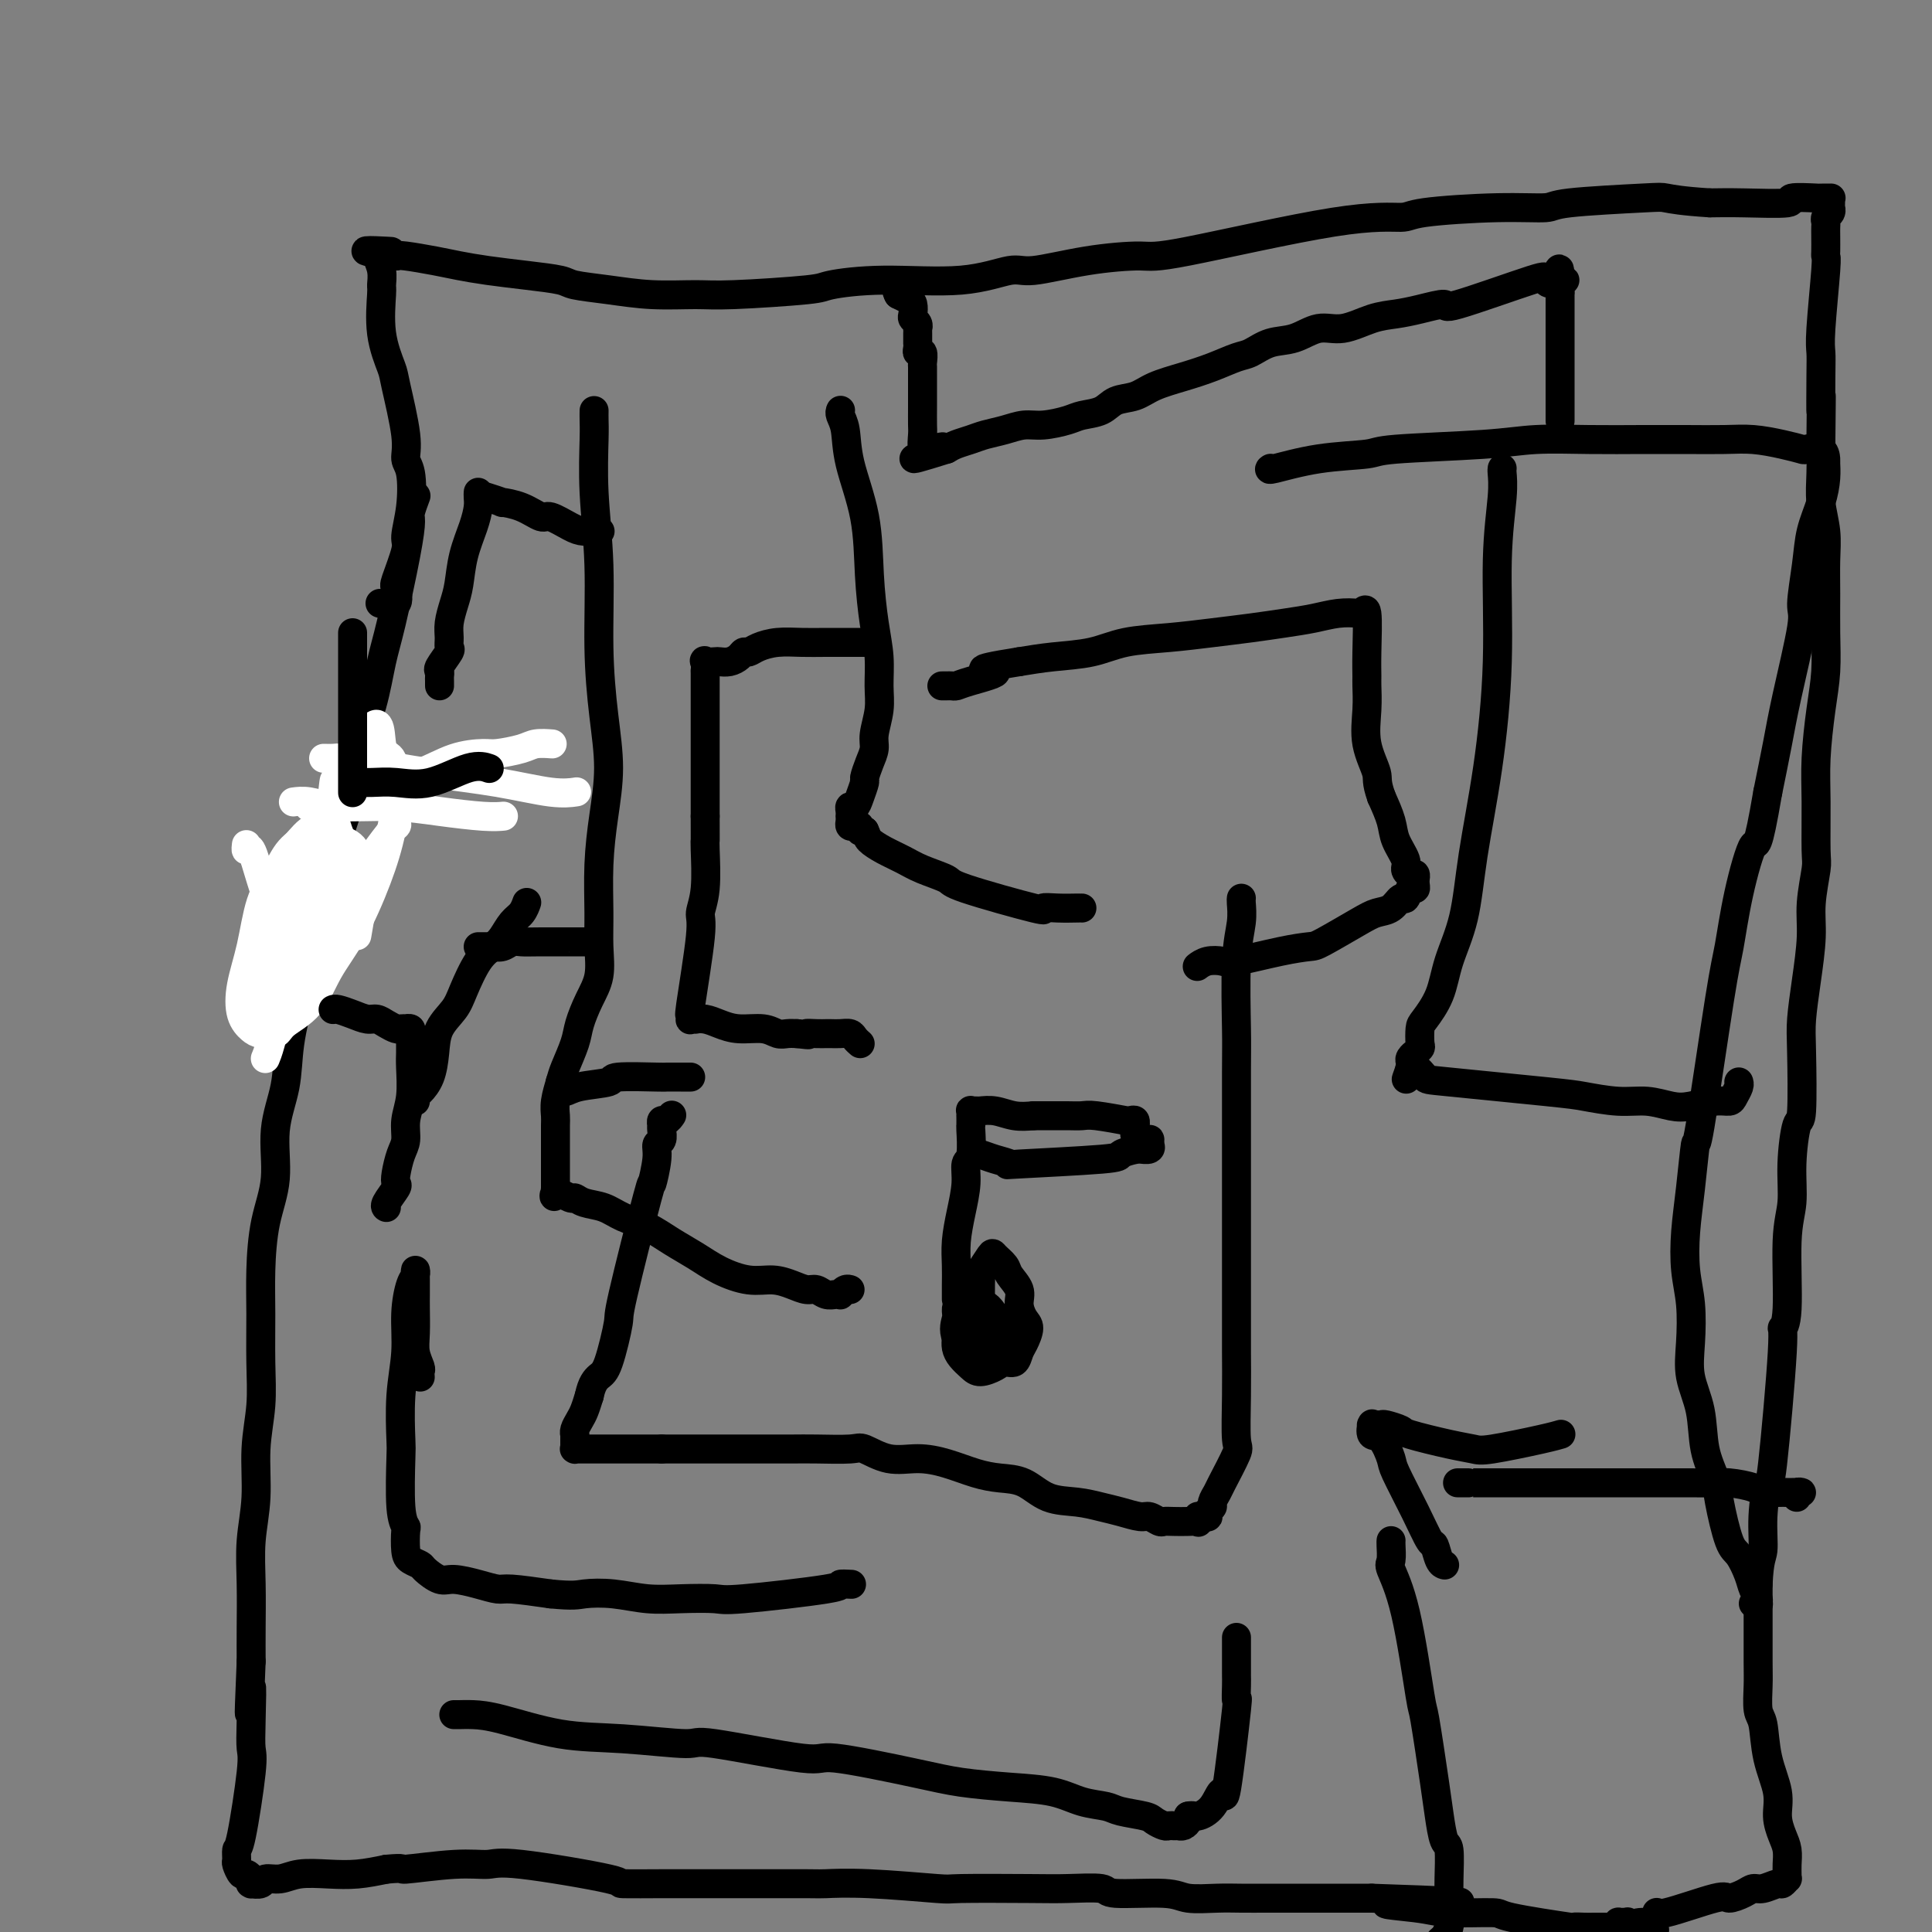 <svg viewBox='0 0 400 400' version='1.1' xmlns='http://www.w3.org/2000/svg' xmlns:xlink='http://www.w3.org/1999/xlink'><rect x="0" y="0" width="400" height="400" fill="#808080" stroke="none"/><g fill='none' stroke='#000000' stroke-width='6' stroke-linecap='round' stroke-linejoin='round'><path d='M86,103c0.116,-0.309 0.232,-0.618 0,0c-0.232,0.618 -0.811,2.163 -1,3c-0.189,0.837 0.011,0.965 0,2c-0.011,1.035 -0.234,2.978 -1,7c-0.766,4.022 -2.077,10.122 -3,14c-0.923,3.878 -1.460,5.533 -2,8c-0.540,2.467 -1.083,5.745 -2,9c-0.917,3.255 -2.207,6.486 -3,10c-0.793,3.514 -1.090,7.310 -2,11c-0.910,3.690 -2.433,7.275 -3,9c-0.567,1.725 -0.178,1.592 -1,5c-0.822,3.408 -2.855,10.357 -4,15c-1.145,4.643 -1.401,6.980 -2,10c-0.599,3.020 -1.540,6.722 -2,10c-0.460,3.278 -0.439,6.131 -1,9c-0.561,2.869 -1.705,5.754 -2,9c-0.295,3.246 0.261,6.854 0,10c-0.261,3.146 -1.337,5.829 -2,9c-0.663,3.171 -0.914,6.829 -1,10c-0.086,3.171 -0.008,5.853 0,9c0.008,3.147 -0.054,6.757 0,10c0.054,3.243 0.225,6.117 0,9c-0.225,2.883 -0.845,5.774 -1,9c-0.155,3.226 0.155,6.787 0,10c-0.155,3.213 -0.773,6.078 -1,9c-0.227,2.922 -0.061,5.902 0,9c0.061,3.098 0.017,6.314 0,9c-0.017,2.686 -0.009,4.843 0,7'/><path d='M52,344c-0.776,18.102 -0.214,8.357 0,6c0.214,-2.357 0.082,2.673 0,6c-0.082,3.327 -0.113,4.951 0,6c0.113,1.049 0.369,1.523 0,5c-0.369,3.477 -1.364,9.959 -2,13c-0.636,3.041 -0.914,2.642 -1,3c-0.086,0.358 0.019,1.472 0,2c-0.019,0.528 -0.163,0.471 0,1c0.163,0.529 0.633,1.644 1,2c0.367,0.356 0.632,-0.049 1,0c0.368,0.049 0.838,0.550 1,1c0.162,0.450 0.017,0.849 0,1c-0.017,0.151 0.095,0.056 0,0c-0.095,-0.056 -0.397,-0.071 0,0c0.397,0.071 1.494,0.229 2,0c0.506,-0.229 0.423,-0.845 1,-1c0.577,-0.155 1.815,0.152 3,0c1.185,-0.152 2.318,-0.762 4,-1c1.682,-0.238 3.914,-0.102 6,0c2.086,0.102 4.024,0.172 6,0c1.976,-0.172 3.988,-0.586 6,-1'/><path d='M80,387c4.425,-0.400 2.489,0.099 4,0c1.511,-0.099 6.470,-0.797 10,-1c3.530,-0.203 5.630,0.089 7,0c1.370,-0.089 2.011,-0.560 7,0c4.989,0.560 14.326,2.150 18,3c3.674,0.850 1.684,0.960 3,1c1.316,0.040 5.936,0.011 8,0c2.064,-0.011 1.571,-0.003 4,0c2.429,0.003 7.782,-0.000 10,0c2.218,0.000 1.303,0.004 4,0c2.697,-0.004 9.005,-0.015 12,0c2.995,0.015 2.677,0.057 4,0c1.323,-0.057 4.286,-0.211 9,0c4.714,0.211 11.180,0.788 14,1c2.820,0.212 1.994,0.061 5,0c3.006,-0.061 9.845,-0.031 14,0c4.155,0.031 5.627,0.065 8,0c2.373,-0.065 5.646,-0.228 7,0c1.354,0.228 0.790,0.846 3,1c2.210,0.154 7.194,-0.155 10,0c2.806,0.155 3.434,0.774 5,1c1.566,0.226 4.069,0.061 6,0c1.931,-0.061 3.288,-0.016 5,0c1.712,0.016 3.778,0.004 5,0c1.222,-0.004 1.598,-0.001 3,0c1.402,0.001 3.829,0.000 6,0c2.171,-0.000 4.084,-0.000 5,0c0.916,0.000 0.833,0.000 2,0c1.167,-0.000 3.583,-0.000 6,0'/><path d='M284,393c32.811,1.111 12.840,0.888 6,1c-6.840,0.112 -0.548,0.559 3,1c3.548,0.441 4.353,0.874 7,1c2.647,0.126 7.136,-0.057 9,0c1.864,0.057 1.104,0.355 4,1c2.896,0.645 9.448,1.637 12,2c2.552,0.363 1.105,0.097 1,0c-0.105,-0.097 1.134,-0.026 2,0c0.866,0.026 1.360,0.007 2,0c0.640,-0.007 1.425,-0.003 2,0c0.575,0.003 0.939,0.004 1,0c0.061,-0.004 -0.179,-0.015 0,0c0.179,0.015 0.779,0.054 1,0c0.221,-0.054 0.063,-0.200 0,0c-0.063,0.200 -0.032,0.747 0,1c0.032,0.253 0.064,0.211 0,0c-0.064,-0.211 -0.224,-0.593 0,-1c0.224,-0.407 0.830,-0.841 1,-1c0.170,-0.159 -0.098,-0.044 0,0c0.098,0.044 0.562,0.015 1,0c0.438,-0.015 0.849,-0.018 1,0c0.151,0.018 0.043,0.057 0,0c-0.043,-0.057 -0.022,-0.211 0,0c0.022,0.211 0.044,0.788 0,1c-0.044,0.212 -0.156,0.061 0,0c0.156,-0.061 0.578,-0.030 1,0'/><path d='M338,399c8.547,0.999 2.915,0.495 1,0c-1.915,-0.495 -0.114,-0.981 1,-1c1.114,-0.019 1.539,0.430 2,0c0.461,-0.430 0.956,-1.740 1,-2c0.044,-0.260 -0.364,0.529 2,0c2.364,-0.529 7.500,-2.375 10,-3c2.500,-0.625 2.365,-0.028 3,0c0.635,0.028 2.040,-0.513 3,-1c0.960,-0.487 1.477,-0.919 2,-1c0.523,-0.081 1.054,0.189 2,0c0.946,-0.189 2.306,-0.838 3,-1c0.694,-0.162 0.722,0.162 1,0c0.278,-0.162 0.807,-0.809 1,-1c0.193,-0.191 0.049,0.074 0,0c-0.049,-0.074 -0.003,-0.486 0,-1c0.003,-0.514 -0.036,-1.128 0,-2c0.036,-0.872 0.146,-2.001 0,-3c-0.146,-0.999 -0.550,-1.868 -1,-3c-0.450,-1.132 -0.948,-2.527 -1,-4c-0.052,-1.473 0.340,-3.024 0,-5c-0.340,-1.976 -1.412,-4.378 -2,-7c-0.588,-2.622 -0.694,-5.463 -1,-7c-0.306,-1.537 -0.814,-1.768 -1,-3c-0.186,-1.232 -0.050,-3.464 0,-5c0.050,-1.536 0.013,-2.375 0,-5c-0.013,-2.625 -0.004,-7.036 0,-10c0.004,-2.964 0.002,-4.482 0,-6'/><path d='M364,328c0.241,-5.305 0.843,-5.566 1,-7c0.157,-1.434 -0.131,-4.040 0,-7c0.131,-2.960 0.680,-6.274 1,-7c0.320,-0.726 0.410,1.136 1,-4c0.590,-5.136 1.679,-17.270 2,-23c0.321,-5.730 -0.125,-5.056 0,-5c0.125,0.056 0.821,-0.505 1,-4c0.179,-3.495 -0.159,-9.924 0,-14c0.159,-4.076 0.813,-5.797 1,-8c0.187,-2.203 -0.094,-4.886 0,-8c0.094,-3.114 0.564,-6.657 1,-8c0.436,-1.343 0.839,-0.486 1,-3c0.161,-2.514 0.081,-8.399 0,-12c-0.081,-3.601 -0.161,-4.919 0,-7c0.161,-2.081 0.565,-4.925 1,-8c0.435,-3.075 0.901,-6.382 1,-9c0.099,-2.618 -0.170,-4.548 0,-7c0.170,-2.452 0.780,-5.427 1,-7c0.220,-1.573 0.049,-1.744 0,-4c-0.049,-2.256 0.025,-6.596 0,-10c-0.025,-3.404 -0.150,-5.871 0,-9c0.150,-3.129 0.576,-6.919 1,-10c0.424,-3.081 0.847,-5.452 1,-8c0.153,-2.548 0.037,-5.271 0,-8c-0.037,-2.729 0.004,-5.462 0,-8c-0.004,-2.538 -0.054,-4.879 0,-7c0.054,-2.121 0.210,-4.022 0,-6c-0.210,-1.978 -0.787,-4.032 -1,-6c-0.213,-1.968 -0.061,-3.848 0,-6c0.061,-2.152 0.030,-4.576 0,-7'/><path d='M377,91c0.156,-14.775 0.046,-7.213 0,-6c-0.046,1.213 -0.026,-3.923 0,-7c0.026,-3.077 0.060,-4.094 0,-5c-0.060,-0.906 -0.212,-1.702 0,-5c0.212,-3.298 0.789,-9.097 1,-12c0.211,-2.903 0.057,-2.910 0,-3c-0.057,-0.090 -0.016,-0.262 0,-1c0.016,-0.738 0.008,-2.043 0,-3c-0.008,-0.957 -0.016,-1.567 0,-2c0.016,-0.433 0.057,-0.690 0,-1c-0.057,-0.310 -0.211,-0.674 0,-1c0.211,-0.326 0.789,-0.613 1,-1c0.211,-0.387 0.057,-0.874 0,-1c-0.057,-0.126 -0.015,0.110 0,0c0.015,-0.110 0.004,-0.565 0,-1c-0.004,-0.435 -0.001,-0.849 0,-1c0.001,-0.151 0.001,-0.041 0,0c-0.001,0.041 -0.004,0.011 0,0c0.004,-0.011 0.016,-0.003 0,0c-0.016,0.003 -0.061,0.001 0,0c0.061,-0.001 0.228,0.000 0,0c-0.228,-0.000 -0.852,-0.001 -1,0c-0.148,0.001 0.178,0.004 0,0c-0.178,-0.004 -0.860,-0.015 -1,0c-0.140,0.015 0.264,0.057 -1,0c-1.264,-0.057 -4.194,-0.211 -5,0c-0.806,0.211 0.514,0.788 -1,1c-1.514,0.212 -5.861,0.061 -9,0c-3.139,-0.061 -5.069,-0.030 -7,0'/><path d='M354,42c-5.832,-0.370 -7.912,-0.793 -9,-1c-1.088,-0.207 -1.185,-0.196 -5,0c-3.815,0.196 -11.349,0.579 -15,1c-3.651,0.421 -3.420,0.881 -5,1c-1.580,0.119 -4.973,-0.104 -10,0c-5.027,0.104 -11.690,0.535 -15,1c-3.310,0.465 -3.268,0.963 -5,1c-1.732,0.037 -5.237,-0.388 -14,1c-8.763,1.388 -22.784,4.590 -30,6c-7.216,1.410 -7.629,1.026 -10,1c-2.371,-0.026 -6.702,0.304 -11,1c-4.298,0.696 -8.564,1.759 -11,2c-2.436,0.241 -3.043,-0.339 -5,0c-1.957,0.339 -5.265,1.597 -10,2c-4.735,0.403 -10.899,-0.050 -16,0c-5.101,0.050 -9.141,0.603 -11,1c-1.859,0.397 -1.537,0.639 -5,1c-3.463,0.361 -10.711,0.840 -15,1c-4.289,0.160 -5.621,0.001 -8,0c-2.379,-0.001 -5.806,0.154 -9,0c-3.194,-0.154 -6.155,-0.619 -9,-1c-2.845,-0.381 -5.572,-0.680 -7,-1c-1.428,-0.320 -1.555,-0.663 -3,-1c-1.445,-0.337 -4.208,-0.668 -7,-1c-2.792,-0.332 -5.613,-0.663 -8,-1c-2.387,-0.337 -4.341,-0.678 -6,-1c-1.659,-0.322 -3.024,-0.625 -5,-1c-1.976,-0.375 -4.565,-0.821 -6,-1c-1.435,-0.179 -1.718,-0.089 -2,0'/><path d='M82,53c-11.238,-1.464 -4.331,-1.125 -2,-1c2.331,0.125 0.088,0.035 -1,0c-1.088,-0.035 -1.020,-0.015 -1,0c0.020,0.015 -0.009,0.025 0,0c0.009,-0.025 0.055,-0.086 0,0c-0.055,0.086 -0.213,0.320 0,1c0.213,0.680 0.796,1.807 1,3c0.204,1.193 0.028,2.452 0,3c-0.028,0.548 0.091,0.387 0,2c-0.091,1.613 -0.393,5.002 0,8c0.393,2.998 1.482,5.604 2,7c0.518,1.396 0.466,1.582 1,4c0.534,2.418 1.656,7.068 2,10c0.344,2.932 -0.088,4.146 0,5c0.088,0.854 0.696,1.346 1,3c0.304,1.654 0.305,4.468 0,7c-0.305,2.532 -0.916,4.781 -1,6c-0.084,1.219 0.358,1.409 0,3c-0.358,1.591 -1.518,4.584 -2,6c-0.482,1.416 -0.287,1.255 0,2c0.287,0.745 0.664,2.396 0,3c-0.664,0.604 -2.371,0.163 -3,0c-0.629,-0.163 -0.180,-0.046 0,0c0.180,0.046 0.090,0.023 0,0'/><path d='M123,85c-0.009,0.634 -0.017,1.269 0,2c0.017,0.731 0.060,1.559 0,4c-0.060,2.441 -0.222,6.494 0,11c0.222,4.506 0.827,9.464 1,15c0.173,5.536 -0.087,11.648 0,17c0.087,5.352 0.521,9.942 1,14c0.479,4.058 1.004,7.585 1,11c-0.004,3.415 -0.535,6.720 -1,10c-0.465,3.280 -0.862,6.536 -1,10c-0.138,3.464 -0.016,7.137 0,10c0.016,2.863 -0.075,4.918 0,7c0.075,2.082 0.314,4.193 0,6c-0.314,1.807 -1.183,3.312 -2,5c-0.817,1.688 -1.582,3.561 -2,5c-0.418,1.439 -0.490,2.444 -1,4c-0.510,1.556 -1.457,3.661 -2,5c-0.543,1.339 -0.681,1.910 -1,3c-0.319,1.090 -0.817,2.700 -1,4c-0.183,1.300 -0.049,2.291 0,3c0.049,0.709 0.013,1.135 0,2c-0.013,0.865 -0.004,2.168 0,3c0.004,0.832 0.001,1.194 0,2c-0.001,0.806 -0.000,2.058 0,3c0.000,0.942 0.000,1.576 0,2c-0.000,0.424 -0.000,0.640 0,1c0.000,0.360 0.000,0.866 0,1c-0.000,0.134 -0.000,-0.105 0,0c0.000,0.105 0.000,0.552 0,1'/><path d='M115,246c-0.171,2.947 -0.598,1.314 0,1c0.598,-0.314 2.220,0.693 3,1c0.780,0.307 0.718,-0.084 1,0c0.282,0.084 0.910,0.644 2,1c1.090,0.356 2.643,0.507 4,1c1.357,0.493 2.517,1.329 4,2c1.483,0.671 3.288,1.179 5,2c1.712,0.821 3.332,1.957 5,3c1.668,1.043 3.384,1.995 5,3c1.616,1.005 3.133,2.063 5,3c1.867,0.937 4.086,1.753 6,2c1.914,0.247 3.524,-0.074 5,0c1.476,0.074 2.819,0.542 4,1c1.181,0.458 2.201,0.907 3,1c0.799,0.093 1.376,-0.170 2,0c0.624,0.170 1.294,0.774 2,1c0.706,0.226 1.447,0.075 2,0c0.553,-0.075 0.919,-0.072 1,0c0.081,0.072 -0.123,0.215 0,0c0.123,-0.215 0.571,-0.789 1,-1c0.429,-0.211 0.837,-0.060 1,0c0.163,0.060 0.082,0.030 0,0'/><path d='M263,97c0.006,-0.004 0.012,-0.008 0,0c-0.012,0.008 -0.041,0.027 0,0c0.041,-0.027 0.154,-0.101 0,0c-0.154,0.101 -0.574,0.378 1,0c1.574,-0.378 5.143,-1.412 9,-2c3.857,-0.588 8.000,-0.732 10,-1c2.000,-0.268 1.855,-0.660 6,-1c4.145,-0.340 12.580,-0.627 18,-1c5.420,-0.373 7.824,-0.832 11,-1c3.176,-0.168 7.124,-0.046 11,0c3.876,0.046 7.680,0.015 11,0c3.320,-0.015 6.154,-0.014 9,0c2.846,0.014 5.702,0.043 8,0c2.298,-0.043 4.038,-0.157 6,0c1.962,0.157 4.148,0.585 6,1c1.852,0.415 3.372,0.817 4,1c0.628,0.183 0.365,0.148 1,0c0.635,-0.148 2.168,-0.407 3,0c0.832,0.407 0.962,1.482 1,2c0.038,0.518 -0.017,0.480 0,1c0.017,0.520 0.105,1.600 0,3c-0.105,1.400 -0.404,3.121 -1,5c-0.596,1.879 -1.490,3.918 -2,6c-0.510,2.082 -0.636,4.209 -1,7c-0.364,2.791 -0.965,6.248 -1,8c-0.035,1.752 0.496,1.800 0,5c-0.496,3.200 -2.018,9.554 -3,14c-0.982,4.446 -1.423,6.985 -2,10c-0.577,3.015 -1.288,6.508 -2,10'/><path d='M366,164c-2.227,13.029 -2.296,10.101 -3,11c-0.704,0.899 -2.044,5.624 -3,10c-0.956,4.376 -1.527,8.404 -2,11c-0.473,2.596 -0.848,3.759 -2,11c-1.152,7.241 -3.080,20.560 -4,26c-0.920,5.440 -0.831,3.001 -1,4c-0.169,0.999 -0.595,5.437 -1,9c-0.405,3.563 -0.790,6.250 -1,9c-0.210,2.750 -0.245,5.562 0,8c0.245,2.438 0.772,4.503 1,7c0.228,2.497 0.159,5.427 0,8c-0.159,2.573 -0.408,4.788 0,7c0.408,2.212 1.474,4.421 2,7c0.526,2.579 0.511,5.529 1,8c0.489,2.471 1.483,4.464 2,6c0.517,1.536 0.558,2.613 1,5c0.442,2.387 1.285,6.082 2,8c0.715,1.918 1.302,2.059 2,3c0.698,0.941 1.509,2.683 2,4c0.491,1.317 0.664,2.209 1,3c0.336,0.791 0.836,1.480 1,2c0.164,0.520 -0.008,0.871 0,1c0.008,0.129 0.194,0.035 0,0c-0.194,-0.035 -0.770,-0.010 -1,0c-0.230,0.010 -0.115,0.005 0,0'/><path d='M94,355c0.014,0.001 0.027,0.001 0,0c-0.027,-0.001 -0.095,-0.004 0,0c0.095,0.004 0.352,0.014 1,0c0.648,-0.014 1.688,-0.052 3,0c1.312,0.052 2.895,0.193 6,1c3.105,0.807 7.730,2.281 12,3c4.270,0.719 8.185,0.684 13,1c4.815,0.316 10.530,0.984 13,1c2.470,0.016 1.696,-0.620 6,0c4.304,0.620 13.687,2.495 18,3c4.313,0.505 3.555,-0.360 7,0c3.445,0.360 11.091,1.946 16,3c4.909,1.054 7.080,1.578 10,2c2.920,0.422 6.589,0.743 10,1c3.411,0.257 6.563,0.450 9,1c2.437,0.550 4.157,1.457 6,2c1.843,0.543 3.807,0.724 5,1c1.193,0.276 1.615,0.648 3,1c1.385,0.352 3.734,0.683 5,1c1.266,0.317 1.448,0.621 2,1c0.552,0.379 1.472,0.834 2,1c0.528,0.166 0.662,0.044 1,0c0.338,-0.044 0.878,-0.011 1,0c0.122,0.011 -0.174,0.000 0,0c0.174,-0.000 0.817,0.011 1,0c0.183,-0.011 -0.095,-0.044 0,0c0.095,0.044 0.564,0.166 1,0c0.436,-0.166 0.839,-0.619 1,-1c0.161,-0.381 0.081,-0.691 0,-1'/><path d='M246,376c1.075,-0.251 1.262,0.123 2,0c0.738,-0.123 2.026,-0.741 3,-2c0.974,-1.259 1.634,-3.160 2,-3c0.366,0.160 0.438,2.379 1,-1c0.562,-3.379 1.615,-12.357 2,-16c0.385,-3.643 0.103,-1.951 0,-2c-0.103,-0.049 -0.028,-1.841 0,-3c0.028,-1.159 0.007,-1.687 0,-2c-0.007,-0.313 -0.002,-0.412 0,-1c0.002,-0.588 0.001,-1.667 0,-2c-0.001,-0.333 -0.000,0.079 0,0c0.000,-0.079 0.000,-0.648 0,-1c-0.000,-0.352 -0.000,-0.486 0,-1c0.000,-0.514 0.000,-1.408 0,-2c-0.000,-0.592 -0.000,-0.884 0,-1c0.000,-0.116 0.000,-0.058 0,0'/><path d='M87,285c0.008,0.101 0.016,0.202 0,0c-0.016,-0.202 -0.057,-0.708 0,-1c0.057,-0.292 0.211,-0.371 0,-1c-0.211,-0.629 -0.789,-1.810 -1,-3c-0.211,-1.190 -0.057,-2.390 0,-4c0.057,-1.610 0.016,-3.630 0,-5c-0.016,-1.370 -0.007,-2.091 0,-3c0.007,-0.909 0.012,-2.007 0,-3c-0.012,-0.993 -0.041,-1.882 0,-2c0.041,-0.118 0.151,0.536 0,1c-0.151,0.464 -0.562,0.738 -1,2c-0.438,1.262 -0.902,3.514 -1,6c-0.098,2.486 0.169,5.208 0,8c-0.169,2.792 -0.774,5.656 -1,9c-0.226,3.344 -0.075,7.169 0,9c0.075,1.831 0.072,1.667 0,4c-0.072,2.333 -0.214,7.164 0,10c0.214,2.836 0.782,3.677 1,4c0.218,0.323 0.084,0.127 0,1c-0.084,0.873 -0.118,2.816 0,4c0.118,1.184 0.389,1.609 1,2c0.611,0.391 1.562,0.749 2,1c0.438,0.251 0.362,0.397 1,1c0.638,0.603 1.990,1.663 3,2c1.010,0.337 1.677,-0.051 3,0c1.323,0.051 3.303,0.539 5,1c1.697,0.461 3.111,0.893 4,1c0.889,0.107 1.254,-0.112 3,0c1.746,0.112 4.873,0.556 8,1'/><path d='M114,330c4.870,0.480 5.547,0.181 7,0c1.453,-0.181 3.684,-0.243 6,0c2.316,0.243 4.717,0.791 7,1c2.283,0.209 4.448,0.081 7,0c2.552,-0.081 5.490,-0.113 7,0c1.510,0.113 1.593,0.370 6,0c4.407,-0.370 13.140,-1.367 17,-2c3.860,-0.633 2.847,-0.901 3,-1c0.153,-0.099 1.472,-0.028 2,0c0.528,0.028 0.264,0.014 0,0'/><path d='M174,85c-0.008,0.016 -0.015,0.033 0,0c0.015,-0.033 0.053,-0.114 0,0c-0.053,0.114 -0.197,0.424 0,1c0.197,0.576 0.735,1.419 1,3c0.265,1.581 0.257,3.902 1,7c0.743,3.098 2.237,6.975 3,11c0.763,4.025 0.794,8.200 1,12c0.206,3.800 0.587,7.227 1,10c0.413,2.773 0.857,4.892 1,7c0.143,2.108 -0.017,4.205 0,6c0.017,1.795 0.211,3.287 0,5c-0.211,1.713 -0.826,3.648 -1,5c-0.174,1.352 0.094,2.123 0,3c-0.094,0.877 -0.550,1.861 -1,3c-0.450,1.139 -0.895,2.434 -1,3c-0.105,0.566 0.130,0.403 0,1c-0.130,0.597 -0.623,1.954 -1,3c-0.377,1.046 -0.637,1.782 -1,2c-0.363,0.218 -0.829,-0.082 -1,0c-0.171,0.082 -0.047,0.548 0,1c0.047,0.452 0.015,0.892 0,1c-0.015,0.108 -0.014,-0.116 0,0c0.014,0.116 0.042,0.571 0,1c-0.042,0.429 -0.152,0.833 0,1c0.152,0.167 0.567,0.096 1,0c0.433,-0.096 0.886,-0.218 1,0c0.114,0.218 -0.110,0.777 0,1c0.110,0.223 0.555,0.112 1,0'/><path d='M179,172c0.562,1.131 0.467,1.458 1,2c0.533,0.542 1.696,1.297 3,2c1.304,0.703 2.751,1.352 4,2c1.249,0.648 2.301,1.294 4,2c1.699,0.706 4.046,1.471 5,2c0.954,0.529 0.515,0.821 4,2c3.485,1.179 10.895,3.244 14,4c3.105,0.756 1.904,0.203 2,0c0.096,-0.203 1.490,-0.054 3,0c1.510,0.054 3.137,0.015 4,0c0.863,-0.015 0.961,-0.004 1,0c0.039,0.004 0.020,0.002 0,0'/><path d='M257,186c0.008,-0.029 0.016,-0.058 0,0c-0.016,0.058 -0.057,0.202 0,1c0.057,0.798 0.211,2.252 0,4c-0.211,1.748 -0.789,3.792 -1,8c-0.211,4.208 -0.057,10.579 0,14c0.057,3.421 0.015,3.892 0,9c-0.015,5.108 -0.004,14.851 0,21c0.004,6.149 0.001,8.702 0,12c-0.001,3.298 -0.001,7.339 0,11c0.001,3.661 0.003,6.941 0,9c-0.003,2.059 -0.011,2.899 0,5c0.011,2.101 0.043,5.465 0,9c-0.043,3.535 -0.159,7.241 0,9c0.159,1.759 0.594,1.571 0,3c-0.594,1.429 -2.215,4.477 -3,6c-0.785,1.523 -0.732,1.522 -1,2c-0.268,0.478 -0.856,1.434 -1,2c-0.144,0.566 0.155,0.740 0,1c-0.155,0.260 -0.763,0.606 -1,1c-0.237,0.394 -0.102,0.837 0,1c0.102,0.163 0.172,0.047 0,0c-0.172,-0.047 -0.586,-0.023 -1,0'/><path d='M249,314c-1.304,1.950 -1.063,0.327 -1,0c0.063,-0.327 -0.053,0.644 0,1c0.053,0.356 0.275,0.096 0,0c-0.275,-0.096 -1.047,-0.030 -2,0c-0.953,0.030 -2.088,0.023 -3,0c-0.912,-0.023 -1.601,-0.062 -2,0c-0.399,0.062 -0.507,0.224 -1,0c-0.493,-0.224 -1.372,-0.834 -2,-1c-0.628,-0.166 -1.006,0.112 -2,0c-0.994,-0.112 -2.603,-0.615 -4,-1c-1.397,-0.385 -2.582,-0.653 -4,-1c-1.418,-0.347 -3.070,-0.775 -5,-1c-1.930,-0.225 -4.139,-0.249 -6,-1c-1.861,-0.751 -3.374,-2.230 -5,-3c-1.626,-0.770 -3.364,-0.831 -5,-1c-1.636,-0.169 -3.170,-0.445 -5,-1c-1.830,-0.555 -3.956,-1.388 -6,-2c-2.044,-0.612 -4.006,-1.001 -6,-1c-1.994,0.001 -4.019,0.393 -6,0c-1.981,-0.393 -3.917,-1.569 -5,-2c-1.083,-0.431 -1.311,-0.115 -3,0c-1.689,0.115 -4.839,0.031 -7,0c-2.161,-0.031 -3.334,-0.008 -5,0c-1.666,0.008 -3.824,0.002 -6,0c-2.176,-0.002 -4.370,-0.001 -6,0c-1.630,0.001 -2.695,0.000 -4,0c-1.305,-0.000 -2.851,-0.000 -4,0c-1.149,0.000 -1.900,0.000 -3,0c-1.100,-0.000 -2.550,-0.000 -4,0'/><path d='M137,300c-7.205,-0.000 -4.219,-0.000 -4,0c0.219,0.000 -2.331,0.000 -4,0c-1.669,-0.000 -2.456,-0.000 -3,0c-0.544,0.000 -0.843,0.000 -1,0c-0.157,-0.000 -0.172,-0.000 -1,0c-0.828,0.000 -2.471,0.000 -3,0c-0.529,-0.000 0.055,-0.000 0,0c-0.055,0.000 -0.751,0.000 -1,0c-0.249,-0.000 -0.053,-0.000 0,0c0.053,0.000 -0.038,0.001 0,0c0.038,-0.001 0.206,-0.003 0,0c-0.206,0.003 -0.787,0.011 -1,0c-0.213,-0.011 -0.057,-0.040 0,0c0.057,0.040 0.015,0.150 0,0c-0.015,-0.150 -0.004,-0.562 0,-1c0.004,-0.438 0.000,-0.904 0,-1c-0.000,-0.096 0.003,0.178 0,0c-0.003,-0.178 -0.012,-0.809 0,-1c0.012,-0.191 0.045,0.059 0,0c-0.045,-0.059 -0.167,-0.428 0,-1c0.167,-0.572 0.622,-1.346 1,-2c0.378,-0.654 0.679,-1.187 1,-2c0.321,-0.813 0.660,-1.907 1,-3'/><path d='M122,289c0.520,-2.552 1.320,-3.433 2,-4c0.680,-0.567 1.239,-0.820 2,-3c0.761,-2.180 1.725,-6.289 2,-8c0.275,-1.711 -0.137,-1.026 1,-6c1.137,-4.974 3.825,-15.608 5,-20c1.175,-4.392 0.837,-2.542 1,-3c0.163,-0.458 0.828,-3.223 1,-5c0.172,-1.777 -0.150,-2.568 0,-3c0.150,-0.432 0.773,-0.507 1,-1c0.227,-0.493 0.060,-1.404 0,-2c-0.060,-0.596 -0.013,-0.877 0,-1c0.013,-0.123 -0.007,-0.089 0,0c0.007,0.089 0.040,0.234 0,0c-0.040,-0.234 -0.155,-0.846 0,-1c0.155,-0.154 0.580,0.151 1,0c0.420,-0.151 0.834,-0.757 1,-1c0.166,-0.243 0.083,-0.121 0,0'/><path d='M311,97c-0.002,0.009 -0.005,0.017 0,0c0.005,-0.017 0.017,-0.060 0,0c-0.017,0.060 -0.062,0.223 0,1c0.062,0.777 0.231,2.169 0,5c-0.231,2.831 -0.862,7.100 -1,13c-0.138,5.900 0.216,13.430 0,21c-0.216,7.570 -1.001,15.181 -2,22c-0.999,6.819 -2.211,12.846 -3,18c-0.789,5.154 -1.154,9.434 -2,13c-0.846,3.566 -2.175,6.416 -3,9c-0.825,2.584 -1.148,4.902 -2,7c-0.852,2.098 -2.232,3.978 -3,5c-0.768,1.022 -0.923,1.187 -1,2c-0.077,0.813 -0.077,2.273 0,3c0.077,0.727 0.231,0.719 0,1c-0.231,0.281 -0.846,0.850 -1,1c-0.154,0.150 0.154,-0.117 0,0c-0.154,0.117 -0.770,0.620 -1,1c-0.230,0.380 -0.075,0.638 0,1c0.075,0.362 0.069,0.829 0,1c-0.069,0.171 -0.201,0.046 0,0c0.201,-0.046 0.733,-0.012 1,0c0.267,0.012 0.268,0.003 0,0c-0.268,-0.003 -0.804,-0.001 -1,0c-0.196,0.001 -0.053,0.000 0,0c0.053,-0.000 0.015,-0.000 0,0c-0.015,0.000 -0.008,0.000 0,0'/><path d='M292,221c-1.694,4.788 -0.429,1.257 0,0c0.429,-1.257 0.022,-0.239 0,0c-0.022,0.239 0.339,-0.301 1,0c0.661,0.301 1.620,1.444 2,2c0.380,0.556 0.179,0.526 5,1c4.821,0.474 14.663,1.451 20,2c5.337,0.549 6.169,0.670 8,1c1.831,0.330 4.661,0.869 7,1c2.339,0.131 4.189,-0.146 6,0c1.811,0.146 3.584,0.717 5,1c1.416,0.283 2.474,0.280 4,0c1.526,-0.280 3.519,-0.835 5,-1c1.481,-0.165 2.449,0.061 3,0c0.551,-0.061 0.684,-0.408 1,-1c0.316,-0.592 0.816,-1.429 1,-2c0.184,-0.571 0.053,-0.878 0,-1c-0.053,-0.122 -0.026,-0.061 0,0'/><path d='M323,87c-0.000,-0.044 -0.000,-0.087 0,0c0.000,0.087 0.000,0.305 0,0c-0.000,-0.305 -0.000,-1.131 0,-2c0.000,-0.869 0.000,-1.780 0,-3c-0.000,-1.220 -0.000,-2.749 0,-4c0.000,-1.251 0.000,-2.223 0,-3c-0.000,-0.777 -0.000,-1.358 0,-2c0.000,-0.642 0.000,-1.345 0,-2c-0.000,-0.655 -0.000,-1.260 0,-2c0.000,-0.740 0.000,-1.614 0,-2c-0.000,-0.386 -0.000,-0.285 0,-1c0.000,-0.715 0.000,-2.246 0,-3c-0.000,-0.754 -0.001,-0.731 0,-1c0.001,-0.269 0.005,-0.828 0,-1c-0.005,-0.172 -0.018,0.045 0,0c0.018,-0.045 0.067,-0.352 0,-1c-0.067,-0.648 -0.249,-1.636 0,-2c0.249,-0.364 0.928,-0.104 1,0c0.072,0.104 -0.464,0.052 -1,0'/><path d='M323,58c-0.091,-4.508 -0.318,-1.279 -1,0c-0.682,1.279 -1.819,0.608 -2,0c-0.181,-0.608 0.595,-1.155 -3,0c-3.595,1.155 -11.562,4.010 -15,5c-3.438,0.990 -2.348,0.116 -3,0c-0.652,-0.116 -3.048,0.527 -5,1c-1.952,0.473 -3.462,0.775 -5,1c-1.538,0.225 -3.103,0.374 -5,1c-1.897,0.626 -4.125,1.730 -6,2c-1.875,0.270 -3.396,-0.293 -5,0c-1.604,0.293 -3.292,1.444 -5,2c-1.708,0.556 -3.438,0.519 -5,1c-1.562,0.481 -2.956,1.479 -4,2c-1.044,0.521 -1.738,0.563 -3,1c-1.262,0.437 -3.094,1.268 -5,2c-1.906,0.732 -3.888,1.366 -6,2c-2.112,0.634 -4.355,1.269 -6,2c-1.645,0.731 -2.693,1.558 -4,2c-1.307,0.442 -2.874,0.501 -4,1c-1.126,0.499 -1.813,1.439 -3,2c-1.187,0.561 -2.876,0.742 -4,1c-1.124,0.258 -1.683,0.594 -3,1c-1.317,0.406 -3.391,0.882 -5,1c-1.609,0.118 -2.752,-0.123 -4,0c-1.248,0.123 -2.600,0.610 -4,1c-1.400,0.390 -2.850,0.682 -4,1c-1.150,0.318 -2.002,0.663 -3,1c-0.998,0.337 -2.142,0.668 -3,1c-0.858,0.332 -1.429,0.666 -2,1'/><path d='M196,93c-12.316,3.864 -4.607,1.025 -2,0c2.607,-1.025 0.110,-0.237 -1,0c-1.110,0.237 -0.833,-0.077 -1,0c-0.167,0.077 -0.777,0.547 -1,0c-0.223,-0.547 -0.060,-2.110 0,-3c0.060,-0.890 0.016,-1.107 0,-2c-0.016,-0.893 -0.005,-2.461 0,-4c0.005,-1.539 0.002,-3.047 0,-4c-0.002,-0.953 -0.004,-1.351 0,-2c0.004,-0.649 0.015,-1.550 0,-2c-0.015,-0.450 -0.057,-0.450 0,-1c0.057,-0.550 0.211,-1.649 0,-2c-0.211,-0.351 -0.789,0.047 -1,0c-0.211,-0.047 -0.057,-0.537 0,-1c0.057,-0.463 0.015,-0.899 0,-1c-0.015,-0.101 -0.004,0.131 0,0c0.004,-0.131 0.002,-0.627 0,-1c-0.002,-0.373 -0.004,-0.625 0,-1c0.004,-0.375 0.015,-0.873 0,-1c-0.015,-0.127 -0.056,0.117 0,0c0.056,-0.117 0.209,-0.595 0,-1c-0.209,-0.405 -0.780,-0.738 -1,-1c-0.220,-0.262 -0.090,-0.452 0,-1c0.090,-0.548 0.140,-1.455 0,-2c-0.140,-0.545 -0.468,-0.727 -1,-1c-0.532,-0.273 -1.266,-0.636 -2,-1'/><path d='M186,61c-0.619,-1.094 -0.166,-0.829 0,-1c0.166,-0.171 0.045,-0.777 0,-1c-0.045,-0.223 -0.013,-0.064 0,0c0.013,0.064 0.006,0.032 0,0'/><path d='M302,307c-0.019,-0.000 -0.038,-0.000 0,0c0.038,0.000 0.133,0.000 0,0c-0.133,-0.000 -0.492,-0.000 0,0c0.492,0.000 1.836,0.000 2,0c0.164,-0.000 -0.854,-0.000 1,0c1.854,0.000 6.578,0.000 10,0c3.422,-0.000 5.543,-0.000 8,0c2.457,0.000 5.252,0.000 8,0c2.748,-0.000 5.451,-0.001 7,0c1.549,0.001 1.946,0.003 4,0c2.054,-0.003 5.767,-0.011 8,0c2.233,0.011 2.986,0.041 4,0c1.014,-0.041 2.289,-0.155 4,0c1.711,0.155 3.859,0.577 5,1c1.141,0.423 1.275,0.845 2,1c0.725,0.155 2.041,0.042 3,0c0.959,-0.042 1.560,-0.012 2,0c0.440,0.012 0.721,0.007 1,0c0.279,-0.007 0.558,-0.016 1,0c0.442,0.016 1.046,0.056 1,0c-0.046,-0.056 -0.743,-0.207 -1,0c-0.257,0.207 -0.073,0.774 0,1c0.073,0.226 0.037,0.113 0,0'/><path d='M288,319c-0.000,0.001 -0.000,0.001 0,0c0.000,-0.001 0.001,-0.004 0,0c-0.001,0.004 -0.002,0.014 0,0c0.002,-0.014 0.009,-0.053 0,0c-0.009,0.053 -0.034,0.198 0,1c0.034,0.802 0.126,2.260 0,3c-0.126,0.740 -0.472,0.764 0,2c0.472,1.236 1.762,3.686 3,9c1.238,5.314 2.426,13.491 3,17c0.574,3.509 0.536,2.350 1,5c0.464,2.650 1.431,9.107 2,13c0.569,3.893 0.741,5.220 1,7c0.259,1.780 0.605,4.013 1,5c0.395,0.987 0.838,0.727 1,2c0.162,1.273 0.044,4.080 0,6c-0.044,1.920 -0.015,2.952 0,4c0.015,1.048 0.014,2.112 0,3c-0.014,0.888 -0.042,1.601 0,2c0.042,0.399 0.155,0.484 0,1c-0.155,0.516 -0.577,1.461 -1,2c-0.423,0.539 -0.845,0.670 -1,1c-0.155,0.330 -0.042,0.858 0,1c0.042,0.142 0.012,-0.102 0,0c-0.012,0.102 -0.006,0.551 0,1'/><path d='M298,404c-0.354,2.094 -0.239,-0.171 0,-1c0.239,-0.829 0.603,-0.223 1,0c0.397,0.223 0.828,0.064 1,0c0.172,-0.064 0.086,-0.032 0,0'/><path d='M299,324c0.087,0.022 0.173,0.043 0,0c-0.173,-0.043 -0.607,-0.151 -1,-1c-0.393,-0.849 -0.745,-2.437 -1,-3c-0.255,-0.563 -0.414,-0.099 -1,-1c-0.586,-0.901 -1.601,-3.168 -3,-6c-1.399,-2.832 -3.184,-6.231 -4,-8c-0.816,-1.769 -0.663,-1.910 -1,-3c-0.337,-1.090 -1.163,-3.129 -2,-4c-0.837,-0.871 -1.686,-0.573 -2,-1c-0.314,-0.427 -0.095,-1.578 0,-2c0.095,-0.422 0.065,-0.114 0,0c-0.065,0.114 -0.164,0.034 0,0c0.164,-0.034 0.591,-0.021 1,0c0.409,0.021 0.801,0.051 1,0c0.199,-0.051 0.207,-0.182 1,0c0.793,0.182 2.373,0.677 3,1c0.627,0.323 0.303,0.472 2,1c1.697,0.528 5.415,1.434 8,2c2.585,0.566 4.038,0.793 5,1c0.962,0.207 1.433,0.396 4,0c2.567,-0.396 7.230,-1.376 10,-2c2.770,-0.624 3.649,-0.893 4,-1c0.351,-0.107 0.176,-0.054 0,0'/><path d='M203,281c-0.000,0.007 -0.000,0.014 0,0c0.000,-0.014 0.000,-0.048 0,0c-0.000,0.048 -0.000,0.179 0,0c0.000,-0.179 0.000,-0.667 0,-1c-0.000,-0.333 -0.000,-0.511 0,-1c0.000,-0.489 0.001,-1.288 0,-2c-0.001,-0.712 -0.002,-1.337 0,-2c0.002,-0.663 0.008,-1.366 0,-3c-0.008,-1.634 -0.028,-4.201 0,-6c0.028,-1.799 0.106,-2.830 0,-3c-0.106,-0.170 -0.395,0.520 0,0c0.395,-0.520 1.472,-2.249 2,-3c0.528,-0.751 0.505,-0.522 1,0c0.495,0.522 1.508,1.337 2,2c0.492,0.663 0.462,1.174 1,2c0.538,0.826 1.644,1.968 2,3c0.356,1.032 -0.037,1.952 0,3c0.037,1.048 0.505,2.222 1,3c0.495,0.778 1.016,1.160 1,2c-0.016,0.840 -0.570,2.137 -1,3c-0.430,0.863 -0.738,1.293 -1,2c-0.262,0.707 -0.479,1.690 -1,2c-0.521,0.310 -1.348,-0.052 -2,0c-0.652,0.052 -1.131,0.520 -2,1c-0.869,0.480 -2.128,0.974 -3,1c-0.872,0.026 -1.357,-0.416 -2,-1c-0.643,-0.584 -1.442,-1.311 -2,-2c-0.558,-0.689 -0.874,-1.340 -1,-2c-0.126,-0.660 -0.063,-1.330 0,-2'/><path d='M198,277c-0.764,-1.884 -0.174,-3.093 0,-4c0.174,-0.907 -0.067,-1.511 0,-2c0.067,-0.489 0.443,-0.864 1,-1c0.557,-0.136 1.294,-0.033 2,0c0.706,0.033 1.382,-0.005 2,0c0.618,0.005 1.178,0.053 2,1c0.822,0.947 1.905,2.792 2,4c0.095,1.208 -0.798,1.781 -1,2c-0.202,0.219 0.286,0.086 0,0c-0.286,-0.086 -1.345,-0.126 -2,0c-0.655,0.126 -0.907,0.419 -1,0c-0.093,-0.419 -0.027,-1.548 0,-2c0.027,-0.452 0.013,-0.226 0,0'/><path d='M198,269c-0.000,-0.459 -0.001,-0.918 0,-1c0.001,-0.082 0.003,0.213 0,0c-0.003,-0.213 -0.011,-0.934 0,-2c0.011,-1.066 0.040,-2.478 0,-4c-0.040,-1.522 -0.151,-3.153 0,-5c0.151,-1.847 0.562,-3.911 1,-6c0.438,-2.089 0.902,-4.204 1,-6c0.098,-1.796 -0.170,-3.274 0,-4c0.170,-0.726 0.777,-0.701 1,-2c0.223,-1.299 0.060,-3.921 0,-5c-0.060,-1.079 -0.017,-0.615 0,-1c0.017,-0.385 0.008,-1.620 0,-2c-0.008,-0.380 -0.015,0.095 0,0c0.015,-0.095 0.051,-0.758 0,-1c-0.051,-0.242 -0.187,-0.061 0,0c0.187,0.061 0.699,0.003 1,0c0.301,-0.003 0.390,0.051 1,0c0.610,-0.051 1.741,-0.206 3,0c1.259,0.206 2.645,0.773 4,1c1.355,0.227 2.677,0.113 4,0'/><path d='M214,231c2.778,0.001 3.222,0.004 4,0c0.778,-0.004 1.890,-0.015 3,0c1.110,0.015 2.220,0.057 3,0c0.780,-0.057 1.231,-0.211 3,0c1.769,0.211 4.856,0.788 6,1c1.144,0.212 0.345,0.061 0,0c-0.345,-0.061 -0.236,-0.031 0,0c0.236,0.031 0.599,0.064 1,0c0.401,-0.064 0.838,-0.225 1,0c0.162,0.225 0.047,0.834 0,1c-0.047,0.166 -0.027,-0.113 0,0c0.027,0.113 0.060,0.619 0,1c-0.060,0.381 -0.212,0.638 0,1c0.212,0.362 0.788,0.829 1,1c0.212,0.171 0.060,0.046 0,0c-0.060,-0.046 -0.026,-0.012 0,0c0.026,0.012 0.046,0.002 0,0c-0.046,-0.002 -0.156,0.003 0,0c0.156,-0.003 0.578,-0.015 1,0c0.422,0.015 0.845,0.055 1,0c0.155,-0.055 0.042,-0.207 0,0c-0.042,0.207 -0.012,0.773 0,1c0.012,0.227 0.006,0.113 0,0'/><path d='M238,237c0.618,1.013 -0.338,1.046 -1,1c-0.662,-0.046 -1.029,-0.169 -2,0c-0.971,0.169 -2.546,0.631 -3,1c-0.454,0.369 0.211,0.645 -4,1c-4.211,0.355 -13.300,0.789 -17,1c-3.700,0.211 -2.011,0.200 -2,0c0.011,-0.200 -1.657,-0.590 -3,-1c-1.343,-0.410 -2.362,-0.841 -3,-1c-0.638,-0.159 -0.897,-0.045 -1,0c-0.103,0.045 -0.052,0.023 0,0'/></g>
<g fill='none' stroke='#FFFFFF' stroke-width='6' stroke-linecap='round' stroke-linejoin='round'><path d='M82,170c0.021,-0.151 0.042,-0.301 0,0c-0.042,0.301 -0.148,1.054 0,1c0.148,-0.054 0.548,-0.915 -1,1c-1.548,1.915 -5.044,6.608 -8,11c-2.956,4.392 -5.370,8.484 -7,11c-1.630,2.516 -2.475,3.455 -4,6c-1.525,2.545 -3.731,6.696 -5,9c-1.269,2.304 -1.601,2.761 -2,3c-0.399,0.239 -0.865,0.262 -1,0c-0.135,-0.262 0.060,-0.807 0,-1c-0.060,-0.193 -0.374,-0.034 0,-2c0.374,-1.966 1.437,-6.056 2,-8c0.563,-1.944 0.627,-1.742 1,-4c0.373,-2.258 1.054,-6.975 2,-10c0.946,-3.025 2.155,-4.357 3,-6c0.845,-1.643 1.325,-3.598 2,-5c0.675,-1.402 1.544,-2.252 2,-3c0.456,-0.748 0.500,-1.395 1,-2c0.500,-0.605 1.456,-1.168 2,-1c0.544,0.168 0.675,1.068 1,2c0.325,0.932 0.844,1.898 1,4c0.156,2.102 -0.052,5.340 0,7c0.052,1.660 0.365,1.740 0,4c-0.365,2.260 -1.407,6.698 -2,9c-0.593,2.302 -0.737,2.466 -1,3c-0.263,0.534 -0.647,1.438 -1,2c-0.353,0.562 -0.677,0.781 -1,1'/><path d='M66,202c-1.237,2.098 -1.831,-0.156 -2,-1c-0.169,-0.844 0.086,-0.279 0,-1c-0.086,-0.721 -0.511,-2.729 0,-6c0.511,-3.271 1.960,-7.807 3,-14c1.040,-6.193 1.671,-14.045 2,-17c0.329,-2.955 0.355,-1.014 0,1c-0.355,2.014 -1.093,4.100 -2,7c-0.907,2.900 -1.984,6.613 -3,11c-1.016,4.387 -1.971,9.449 -3,14c-1.029,4.551 -2.131,8.591 -3,12c-0.869,3.409 -1.503,6.187 -2,8c-0.497,1.813 -0.856,2.661 -1,3c-0.144,0.339 -0.072,0.170 0,0'/><path d='M51,175c0.001,-0.011 0.003,-0.022 0,0c-0.003,0.022 -0.009,0.075 0,0c0.009,-0.075 0.034,-0.280 0,0c-0.034,0.280 -0.126,1.046 0,1c0.126,-0.046 0.469,-0.904 1,0c0.531,0.904 1.248,3.569 2,6c0.752,2.431 1.538,4.626 2,7c0.462,2.374 0.601,4.926 1,7c0.399,2.074 1.059,3.668 1,5c-0.059,1.332 -0.839,2.401 -1,3c-0.161,0.599 0.295,0.726 0,1c-0.295,0.274 -1.341,0.694 -2,1c-0.659,0.306 -0.931,0.499 -1,0c-0.069,-0.499 0.064,-1.691 0,-3c-0.064,-1.309 -0.327,-2.735 0,-5c0.327,-2.265 1.242,-5.370 2,-8c0.758,-2.630 1.358,-4.785 2,-7c0.642,-2.215 1.325,-4.488 2,-6c0.675,-1.512 1.344,-2.261 2,-3c0.656,-0.739 1.301,-1.468 2,-2c0.699,-0.532 1.452,-0.868 2,-1c0.548,-0.132 0.890,-0.061 1,1c0.110,1.061 -0.012,3.113 0,4c0.012,0.887 0.158,0.609 0,3c-0.158,2.391 -0.619,7.451 -1,11c-0.381,3.549 -0.680,5.585 -1,7c-0.320,1.415 -0.660,2.207 -1,3'/><path d='M64,200c-0.815,5.258 -1.353,4.401 -2,4c-0.647,-0.401 -1.402,-0.348 -2,0c-0.598,0.348 -1.038,0.991 -1,0c0.038,-0.991 0.552,-3.615 0,-4c-0.552,-0.385 -2.172,1.467 1,-8c3.172,-9.467 11.135,-30.255 15,-38c3.865,-7.745 3.631,-2.447 4,0c0.369,2.447 1.342,2.042 2,3c0.658,0.958 1.001,3.278 1,6c-0.001,2.722 -0.347,5.845 -1,9c-0.653,3.155 -1.614,6.343 -3,10c-1.386,3.657 -3.195,7.782 -5,11c-1.805,3.218 -3.604,5.528 -5,8c-1.396,2.472 -2.390,5.105 -4,7c-1.610,1.895 -3.836,3.051 -5,4c-1.164,0.949 -1.266,1.691 -2,2c-0.734,0.309 -2.099,0.183 -3,0c-0.901,-0.183 -1.336,-0.424 -2,-1c-0.664,-0.576 -1.556,-1.485 -2,-3c-0.444,-1.515 -0.441,-3.634 0,-6c0.441,-2.366 1.318,-4.980 2,-8c0.682,-3.020 1.168,-6.447 2,-9c0.832,-2.553 2.010,-4.234 3,-6c0.990,-1.766 1.791,-3.618 3,-5c1.209,-1.382 2.825,-2.295 4,-3c1.175,-0.705 1.907,-1.201 3,-1c1.093,0.201 2.546,1.101 4,2'/><path d='M71,174c1.242,0.587 2.347,1.055 3,3c0.653,1.945 0.856,5.367 1,7c0.144,1.633 0.231,1.478 0,3c-0.231,1.522 -0.780,4.721 -1,6c-0.220,1.279 -0.110,0.640 0,0'/><path d='M64,167c-0.006,0.000 -0.012,0.001 0,0c0.012,-0.001 0.042,-0.002 0,0c-0.042,0.002 -0.155,0.008 0,0c0.155,-0.008 0.578,-0.030 1,0c0.422,0.030 0.842,0.112 2,0c1.158,-0.112 3.056,-0.420 5,-1c1.944,-0.580 3.936,-1.434 6,-2c2.064,-0.566 4.199,-0.845 6,-1c1.801,-0.155 3.266,-0.186 5,-1c1.734,-0.814 3.736,-2.412 5,-3c1.264,-0.588 1.790,-0.168 2,0c0.210,0.168 0.105,0.084 0,0'/><path d='M67,157c0.728,0.017 1.456,0.035 2,0c0.544,-0.035 0.903,-0.121 2,0c1.097,0.121 2.932,0.449 6,1c3.068,0.551 7.369,1.324 12,2c4.631,0.676 9.592,1.253 14,2c4.408,0.747 8.264,1.663 11,2c2.736,0.337 4.353,0.096 5,0c0.647,-0.096 0.323,-0.048 0,0'/><path d='M73,166c-0.150,0.135 -0.300,0.270 0,0c0.300,-0.270 1.050,-0.944 1,-1c-0.050,-0.056 -0.900,0.507 0,0c0.900,-0.507 3.551,-2.082 6,-3c2.449,-0.918 4.697,-1.177 7,-2c2.303,-0.823 4.660,-2.210 7,-3c2.340,-0.790 4.663,-0.982 6,-1c1.337,-0.018 1.690,0.139 3,0c1.310,-0.139 3.578,-0.573 5,-1c1.422,-0.427 1.998,-0.846 3,-1c1.002,-0.154 2.429,-0.044 3,0c0.571,0.044 0.285,0.022 0,0'/><path d='M61,166c-0.230,0.032 -0.460,0.064 0,0c0.460,-0.064 1.610,-0.224 3,0c1.390,0.224 3.021,0.830 6,1c2.979,0.170 7.307,-0.098 11,0c3.693,0.098 6.753,0.562 10,1c3.247,0.438 6.682,0.849 9,1c2.318,0.151 3.519,0.043 4,0c0.481,-0.043 0.240,-0.022 0,0'/></g>
<g fill='none' stroke='#000000' stroke-width='6' stroke-linecap='round' stroke-linejoin='round'><path d='M74,162c0.062,0.002 0.123,0.003 0,0c-0.123,-0.003 -0.431,-0.012 0,0c0.431,0.012 1.601,0.045 3,0c1.399,-0.045 3.027,-0.170 5,0c1.973,0.170 4.292,0.633 7,0c2.708,-0.633 5.806,-2.363 8,-3c2.194,-0.637 3.484,-0.182 4,0c0.516,0.182 0.258,0.091 0,0'/><path d='M73,164c0.000,0.106 0.000,0.213 0,0c0.000,-0.213 0.000,-0.744 0,-2c0.000,-1.256 0.000,-3.237 0,-5c-0.000,-1.763 -0.000,-3.309 0,-5c0.000,-1.691 0.000,-3.529 0,-5c0.000,-1.471 -0.000,-2.577 0,-4c0.000,-1.423 0.000,-3.165 0,-5c0.000,-1.835 0.000,-3.763 0,-5c0.000,-1.237 0.000,-1.782 0,-2c0.000,-0.218 0.000,-0.109 0,0'/><path d='M69,209c0.012,-0.006 0.023,-0.012 0,0c-0.023,0.012 -0.081,0.041 0,0c0.081,-0.041 0.301,-0.152 1,0c0.699,0.152 1.879,0.566 3,1c1.121,0.434 2.184,0.887 3,1c0.816,0.113 1.386,-0.113 2,0c0.614,0.113 1.274,0.566 2,1c0.726,0.434 1.519,0.847 2,1c0.481,0.153 0.651,0.044 1,0c0.349,-0.044 0.878,-0.023 1,0c0.122,0.023 -0.164,0.047 0,0c0.164,-0.047 0.776,-0.164 1,0c0.224,0.164 0.060,0.611 0,1c-0.060,0.389 -0.015,0.722 0,1c0.015,0.278 0.000,0.503 0,1c-0.000,0.497 0.015,1.267 0,2c-0.015,0.733 -0.059,1.430 0,3c0.059,1.570 0.223,4.013 0,6c-0.223,1.987 -0.831,3.517 -1,5c-0.169,1.483 0.100,2.920 0,4c-0.100,1.080 -0.570,1.802 -1,3c-0.430,1.198 -0.819,2.871 -1,4c-0.181,1.129 -0.153,1.714 0,2c0.153,0.286 0.433,0.272 0,1c-0.433,0.728 -1.578,2.196 -2,3c-0.422,0.804 -0.121,0.944 0,1c0.121,0.056 0.060,0.028 0,0'/><path d='M123,195c0.003,-0.000 0.007,-0.000 0,0c-0.007,0.000 -0.024,0.000 0,0c0.024,-0.000 0.089,-0.000 0,0c-0.089,0.000 -0.331,0.000 -1,0c-0.669,-0.000 -1.765,-0.001 -2,0c-0.235,0.001 0.390,0.004 -1,0c-1.390,-0.004 -4.796,-0.015 -7,0c-2.204,0.015 -3.206,0.057 -4,0c-0.794,-0.057 -1.378,-0.211 -2,0c-0.622,0.211 -1.281,0.789 -2,1c-0.719,0.211 -1.499,0.057 -2,0c-0.501,-0.057 -0.722,-0.015 -1,0c-0.278,0.015 -0.613,0.004 -1,0c-0.387,-0.004 -0.825,-0.001 -1,0c-0.175,0.001 -0.088,0.001 0,0'/><path d='M124,110c-0.005,0.000 -0.011,0.001 0,0c0.011,-0.001 0.038,-0.002 0,0c-0.038,0.002 -0.139,0.007 0,0c0.139,-0.007 0.520,-0.024 0,0c-0.520,0.024 -1.940,0.091 -3,0c-1.060,-0.091 -1.760,-0.340 -3,-1c-1.240,-0.660 -3.019,-1.731 -4,-2c-0.981,-0.269 -1.164,0.264 -2,0c-0.836,-0.264 -2.325,-1.325 -4,-2c-1.675,-0.675 -3.534,-0.966 -4,-1c-0.466,-0.034 0.463,0.187 0,0c-0.463,-0.187 -2.317,-0.781 -3,-1c-0.683,-0.219 -0.195,-0.063 0,0c0.195,0.063 0.098,0.031 0,0'/><path d='M179,133c-0.023,-0.000 -0.045,-0.000 0,0c0.045,0.000 0.159,0.000 0,0c-0.159,-0.000 -0.590,-0.001 -1,0c-0.410,0.001 -0.799,0.003 -2,0c-1.201,-0.003 -3.214,-0.011 -5,0c-1.786,0.011 -3.343,0.041 -5,0c-1.657,-0.041 -3.413,-0.152 -5,0c-1.587,0.152 -3.005,0.566 -4,1c-0.995,0.434 -1.566,0.887 -2,1c-0.434,0.113 -0.731,-0.113 -1,0c-0.269,0.113 -0.510,0.567 -1,1c-0.490,0.433 -1.227,0.846 -2,1c-0.773,0.154 -1.580,0.050 -2,0c-0.420,-0.050 -0.452,-0.045 -1,0c-0.548,0.045 -1.611,0.130 -2,0c-0.389,-0.130 -0.104,-0.473 0,0c0.104,0.473 0.028,1.764 0,2c-0.028,0.236 -0.007,-0.582 0,0c0.007,0.582 0.002,2.563 0,4c-0.002,1.437 -0.001,2.330 0,4c0.001,1.670 0.000,4.118 0,5c-0.000,0.882 -0.000,0.199 0,2c0.000,1.801 0.000,6.086 0,9c-0.000,2.914 -0.000,4.457 0,6'/><path d='M146,169c0.005,5.762 0.017,5.167 0,5c-0.017,-0.167 -0.065,0.094 0,2c0.065,1.906 0.242,5.459 0,8c-0.242,2.541 -0.902,4.072 -1,5c-0.098,0.928 0.365,1.254 0,5c-0.365,3.746 -1.558,10.913 -2,14c-0.442,3.087 -0.134,2.095 0,2c0.134,-0.095 0.094,0.706 0,1c-0.094,0.294 -0.241,0.082 0,0c0.241,-0.082 0.870,-0.032 1,0c0.130,0.032 -0.240,0.046 0,0c0.240,-0.046 1.089,-0.152 2,0c0.911,0.152 1.882,0.563 3,1c1.118,0.437 2.382,0.902 4,1c1.618,0.098 3.588,-0.170 5,0c1.412,0.170 2.265,0.776 3,1c0.735,0.224 1.353,0.064 2,0c0.647,-0.064 1.324,-0.032 2,0'/><path d='M165,214c3.768,0.464 2.189,0.124 2,0c-0.189,-0.124 1.013,-0.033 2,0c0.987,0.033 1.760,0.008 2,0c0.240,-0.008 -0.052,0.001 0,0c0.052,-0.001 0.448,-0.011 1,0c0.552,0.011 1.258,0.041 2,0c0.742,-0.041 1.518,-0.155 2,0c0.482,0.155 0.668,0.580 1,1c0.332,0.420 0.809,0.834 1,1c0.191,0.166 0.095,0.083 0,0'/><path d='M143,223c-0.401,-0.000 -0.803,-0.001 -1,0c-0.197,0.001 -0.191,0.003 -1,0c-0.809,-0.003 -2.433,-0.012 -3,0c-0.567,0.012 -0.078,0.046 -2,0c-1.922,-0.046 -6.256,-0.173 -8,0c-1.744,0.173 -0.898,0.645 -2,1c-1.102,0.355 -4.152,0.592 -6,1c-1.848,0.408 -2.495,0.986 -3,1c-0.505,0.014 -0.867,-0.535 -1,-1c-0.133,-0.465 -0.038,-0.847 0,-1c0.038,-0.153 0.019,-0.076 0,0'/><path d='M248,200c0.003,-0.002 0.006,-0.004 0,0c-0.006,0.004 -0.019,0.015 0,0c0.019,-0.015 0.072,-0.055 0,0c-0.072,0.055 -0.268,0.204 0,0c0.268,-0.204 1.000,-0.762 2,-1c1.000,-0.238 2.269,-0.155 3,0c0.731,0.155 0.923,0.382 3,0c2.077,-0.382 6.040,-1.374 9,-2c2.960,-0.626 4.918,-0.887 6,-1c1.082,-0.113 1.288,-0.077 3,-1c1.712,-0.923 4.931,-2.806 7,-4c2.069,-1.194 2.988,-1.701 4,-2c1.012,-0.299 2.117,-0.391 3,-1c0.883,-0.609 1.543,-1.735 2,-2c0.457,-0.265 0.711,0.332 1,0c0.289,-0.332 0.613,-1.591 1,-2c0.387,-0.409 0.836,0.034 1,0c0.164,-0.034 0.044,-0.544 0,-1c-0.044,-0.456 -0.011,-0.858 0,-1c0.011,-0.142 0.000,-0.023 0,0c-0.000,0.023 0.010,-0.049 0,0c-0.010,0.049 -0.039,0.219 0,0c0.039,-0.219 0.147,-0.827 0,-1c-0.147,-0.173 -0.549,0.090 -1,0c-0.451,-0.090 -0.949,-0.532 -1,-1c-0.051,-0.468 0.347,-0.960 0,-2c-0.347,-1.040 -1.440,-2.626 -2,-4c-0.560,-1.374 -0.589,-2.535 -1,-4c-0.411,-1.465 -1.206,-3.232 -2,-5'/><path d='M286,165c-1.188,-3.337 -0.658,-3.680 -1,-5c-0.342,-1.320 -1.556,-3.618 -2,-6c-0.444,-2.382 -0.118,-4.847 0,-7c0.118,-2.153 0.028,-3.995 0,-5c-0.028,-1.005 0.006,-1.173 0,-2c-0.006,-0.827 -0.051,-2.313 0,-5c0.051,-2.687 0.199,-6.573 0,-8c-0.199,-1.427 -0.746,-0.393 -1,0c-0.254,0.393 -0.214,0.147 -1,0c-0.786,-0.147 -2.398,-0.194 -4,0c-1.602,0.194 -3.194,0.630 -5,1c-1.806,0.370 -3.825,0.676 -6,1c-2.175,0.324 -4.504,0.668 -7,1c-2.496,0.332 -5.159,0.652 -8,1c-2.841,0.348 -5.861,0.723 -9,1c-3.139,0.277 -6.398,0.456 -9,1c-2.602,0.544 -4.547,1.454 -7,2c-2.453,0.546 -5.415,0.727 -8,1c-2.585,0.273 -4.792,0.636 -7,1'/><path d='M211,137c-12.013,1.895 -6.045,1.632 -5,2c1.045,0.368 -2.834,1.367 -5,2c-2.166,0.633 -2.619,0.902 -3,1c-0.381,0.098 -0.690,0.026 -1,0c-0.310,-0.026 -0.622,-0.007 -1,0c-0.378,0.007 -0.822,0.002 -1,0c-0.178,-0.002 -0.089,-0.001 0,0'/><path d='M99,102c0.004,-0.075 0.008,-0.150 0,0c-0.008,0.150 -0.030,0.525 0,1c0.030,0.475 0.110,1.049 0,2c-0.110,0.951 -0.412,2.278 -1,4c-0.588,1.722 -1.464,3.840 -2,6c-0.536,2.160 -0.733,4.362 -1,6c-0.267,1.638 -0.606,2.713 -1,4c-0.394,1.287 -0.845,2.786 -1,4c-0.155,1.214 -0.013,2.142 0,3c0.013,0.858 -0.102,1.644 0,2c0.102,0.356 0.420,0.280 0,1c-0.420,0.720 -1.577,2.235 -2,3c-0.423,0.765 -0.113,0.780 0,1c0.113,0.220 0.030,0.647 0,1c-0.030,0.353 -0.008,0.634 0,1c0.008,0.366 0.002,0.819 0,1c-0.002,0.181 -0.001,0.091 0,0'/><path d='M109,187c0.005,-0.013 0.009,-0.027 0,0c-0.009,0.027 -0.033,0.094 0,0c0.033,-0.094 0.123,-0.349 0,0c-0.123,0.349 -0.458,1.301 -1,2c-0.542,0.699 -1.290,1.145 -2,2c-0.710,0.855 -1.382,2.118 -2,3c-0.618,0.882 -1.181,1.382 -2,2c-0.819,0.618 -1.893,1.353 -3,3c-1.107,1.647 -2.246,4.205 -3,6c-0.754,1.795 -1.123,2.828 -2,4c-0.877,1.172 -2.263,2.485 -3,4c-0.737,1.515 -0.824,3.233 -1,5c-0.176,1.767 -0.439,3.584 -1,5c-0.561,1.416 -1.418,2.431 -2,3c-0.582,0.569 -0.887,0.692 -1,1c-0.113,0.308 -0.032,0.802 0,1c0.032,0.198 0.016,0.099 0,0'/></g>
</svg>
